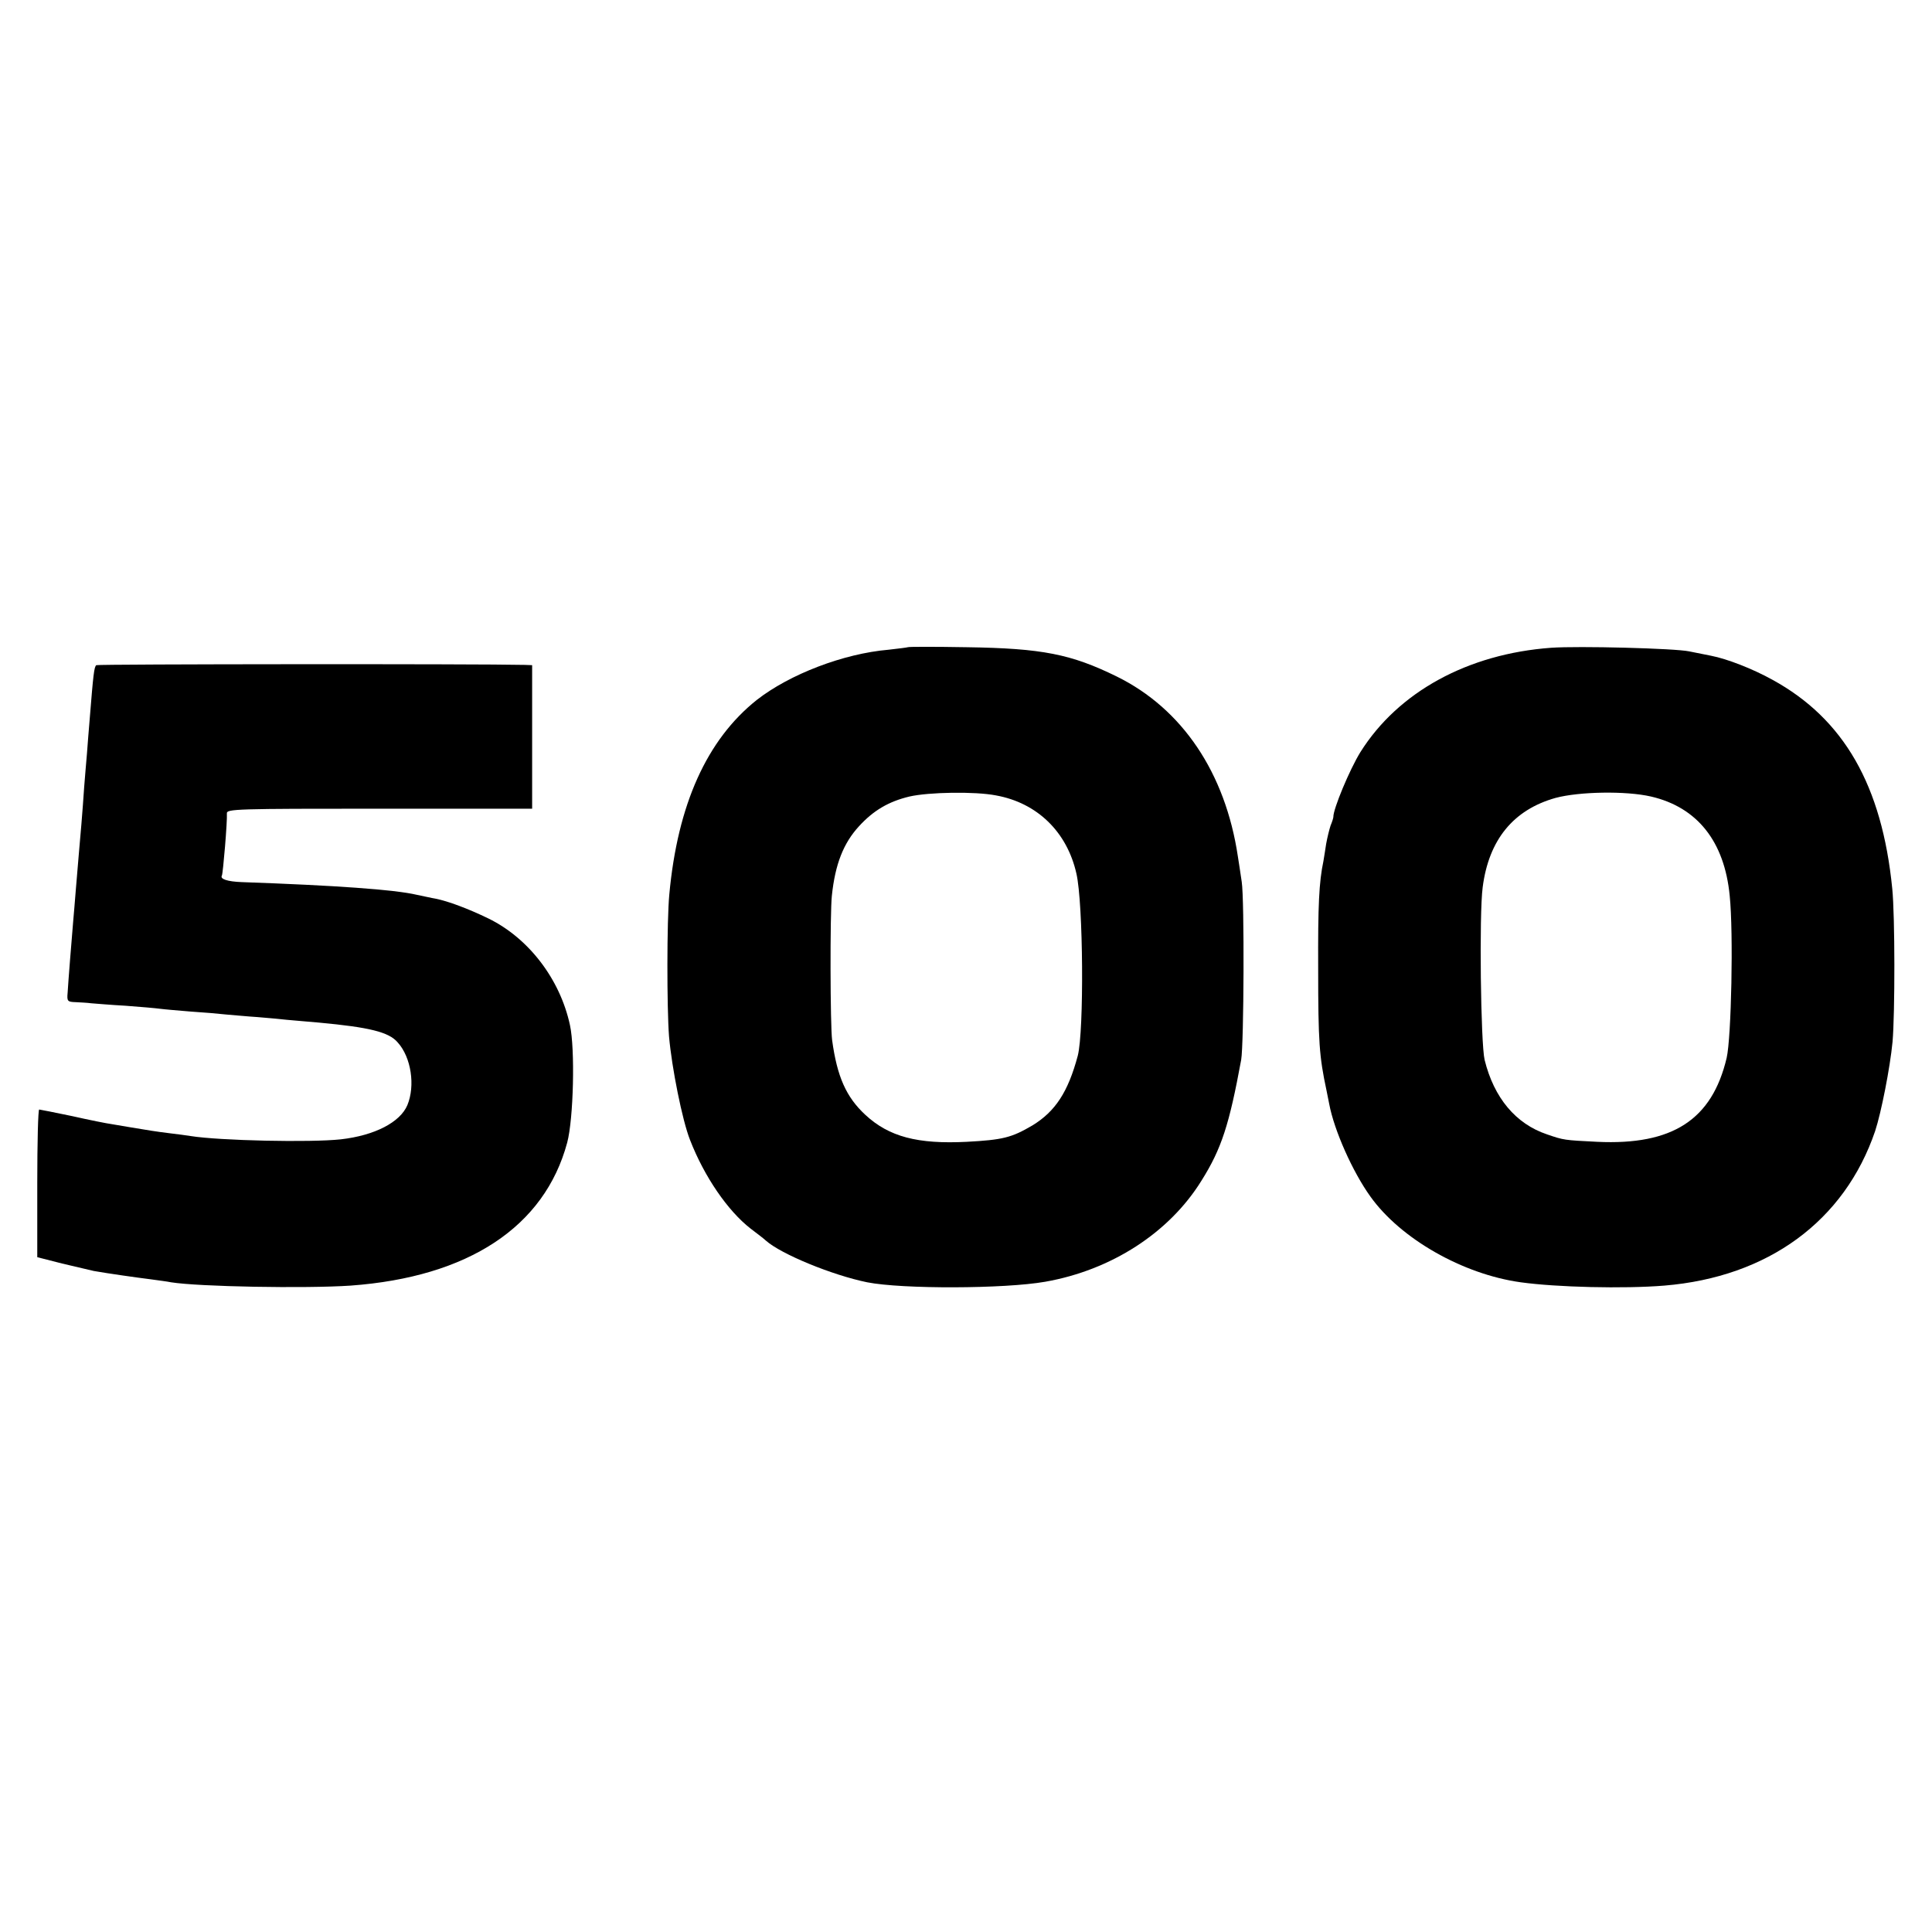<?xml version="1.0" standalone="no"?>
<!DOCTYPE svg PUBLIC "-//W3C//DTD SVG 20010904//EN"
 "http://www.w3.org/TR/2001/REC-SVG-20010904/DTD/svg10.dtd">
<svg version="1.0" xmlns="http://www.w3.org/2000/svg"
 width="700pt" height="700pt" viewBox="0 0 700 700"
 preserveAspectRatio="xMidYMid meet">
<g transform="translate(0,700) scale(0.1,-0.1)"
fill="#000000" stroke="none">
<path d="M3289 4655 c-2 -1 -33 -5 -69 -9 -164 -14 -359 -89 -478 -182 -181
-144 -287 -379 -317 -705 -9 -95 -9 -409 -1 -514 10 -114 48 -304 76 -375 52
-134 137 -257 219 -321 25 -19 50 -38 56 -44 55 -49 240 -125 367 -151 127
-25 497 -24 645 2 239 42 449 177 566 366 73 116 101 204 144 438 10 58 12
581 2 645 -5 33 -11 75 -14 92 -45 302 -201 535 -439 652 -165 81 -270 102
-542 106 -117 2 -214 2 -215 0z m320 -537 c149 -27 257 -132 291 -283 25 -108
28 -571 5 -660 -35 -131 -81 -202 -165 -253 -75 -44 -107 -52 -237 -59 -178
-9 -282 18 -368 98 -69 64 -102 138 -120 270 -7 49 -8 462 -1 524 12 114 42
190 98 251 53 58 108 90 183 108 70 16 237 19 314 4z"/>
<path d="M5620 4653 c-302 -22 -554 -160 -691 -378 -39 -63 -99 -207 -98 -235
0 -3 -4 -17 -10 -31 -5 -15 -12 -44 -16 -66 -3 -21 -8 -50 -10 -63 -16 -76
-20 -160 -19 -390 0 -266 4 -318 30 -440 3 -14 7 -36 10 -50 18 -96 85 -246
149 -335 109 -153 335 -282 545 -311 130 -18 373 -24 520 -12 376 31 653 234
764 560 22 67 54 229 63 323 9 102 9 457 -1 555 -37 374 -175 615 -434 757
-72 40 -165 76 -222 87 -14 3 -50 10 -80 16 -52 11 -401 20 -500 13z m362
-539 c168 -39 266 -163 285 -359 14 -135 6 -514 -11 -588 -53 -224 -196 -317
-469 -304 -120 6 -121 6 -182 27 -113 38 -192 132 -226 270 -14 59 -20 528 -7
625 22 172 111 281 264 324 86 23 255 26 346 5z"/>
<path d="M349 4590 c-8 -6 -11 -33 -24 -195 -3 -38 -8 -95 -10 -126 -3 -31 -7
-85 -10 -120 -2 -35 -7 -95 -10 -134 -7 -84 -12 -135 -20 -235 -3 -41 -8 -95
-10 -120 -2 -25 -7 -85 -11 -135 -4 -49 -8 -105 -9 -122 -3 -31 0 -33 29 -34
17 -1 42 -2 56 -4 14 -1 70 -6 125 -9 55 -4 111 -9 125 -11 14 -2 63 -6 110
-10 47 -3 106 -8 132 -11 27 -2 76 -7 110 -9 35 -3 83 -7 108 -10 25 -2 77 -7
115 -10 183 -17 254 -34 286 -72 49 -54 64 -157 35 -227 -26 -62 -118 -110
-241 -124 -109 -12 -439 -5 -545 12 -14 2 -47 7 -75 10 -50 6 -79 11 -145 22
-19 3 -48 8 -65 11 -16 2 -81 15 -143 29 -63 13 -117 24 -120 24 -4 0 -7 -120
-7 -267 l0 -268 90 -23 c50 -12 101 -24 115 -27 51 -9 156 -24 205 -30 28 -4
61 -8 75 -11 101 -16 486 -23 650 -12 427 31 703 213 785 518 23 86 29 340 10
426 -36 167 -150 315 -295 386 -74 36 -147 63 -192 72 -13 2 -43 9 -68 14 -81
19 -296 34 -635 46 -51 2 -79 11 -71 24 4 8 20 196 18 225 -1 16 32 17 552 17
l554 0 0 260 0 260 -27 1 c-166 4 -1545 3 -1552 -1z"/>
</g>
</svg>
